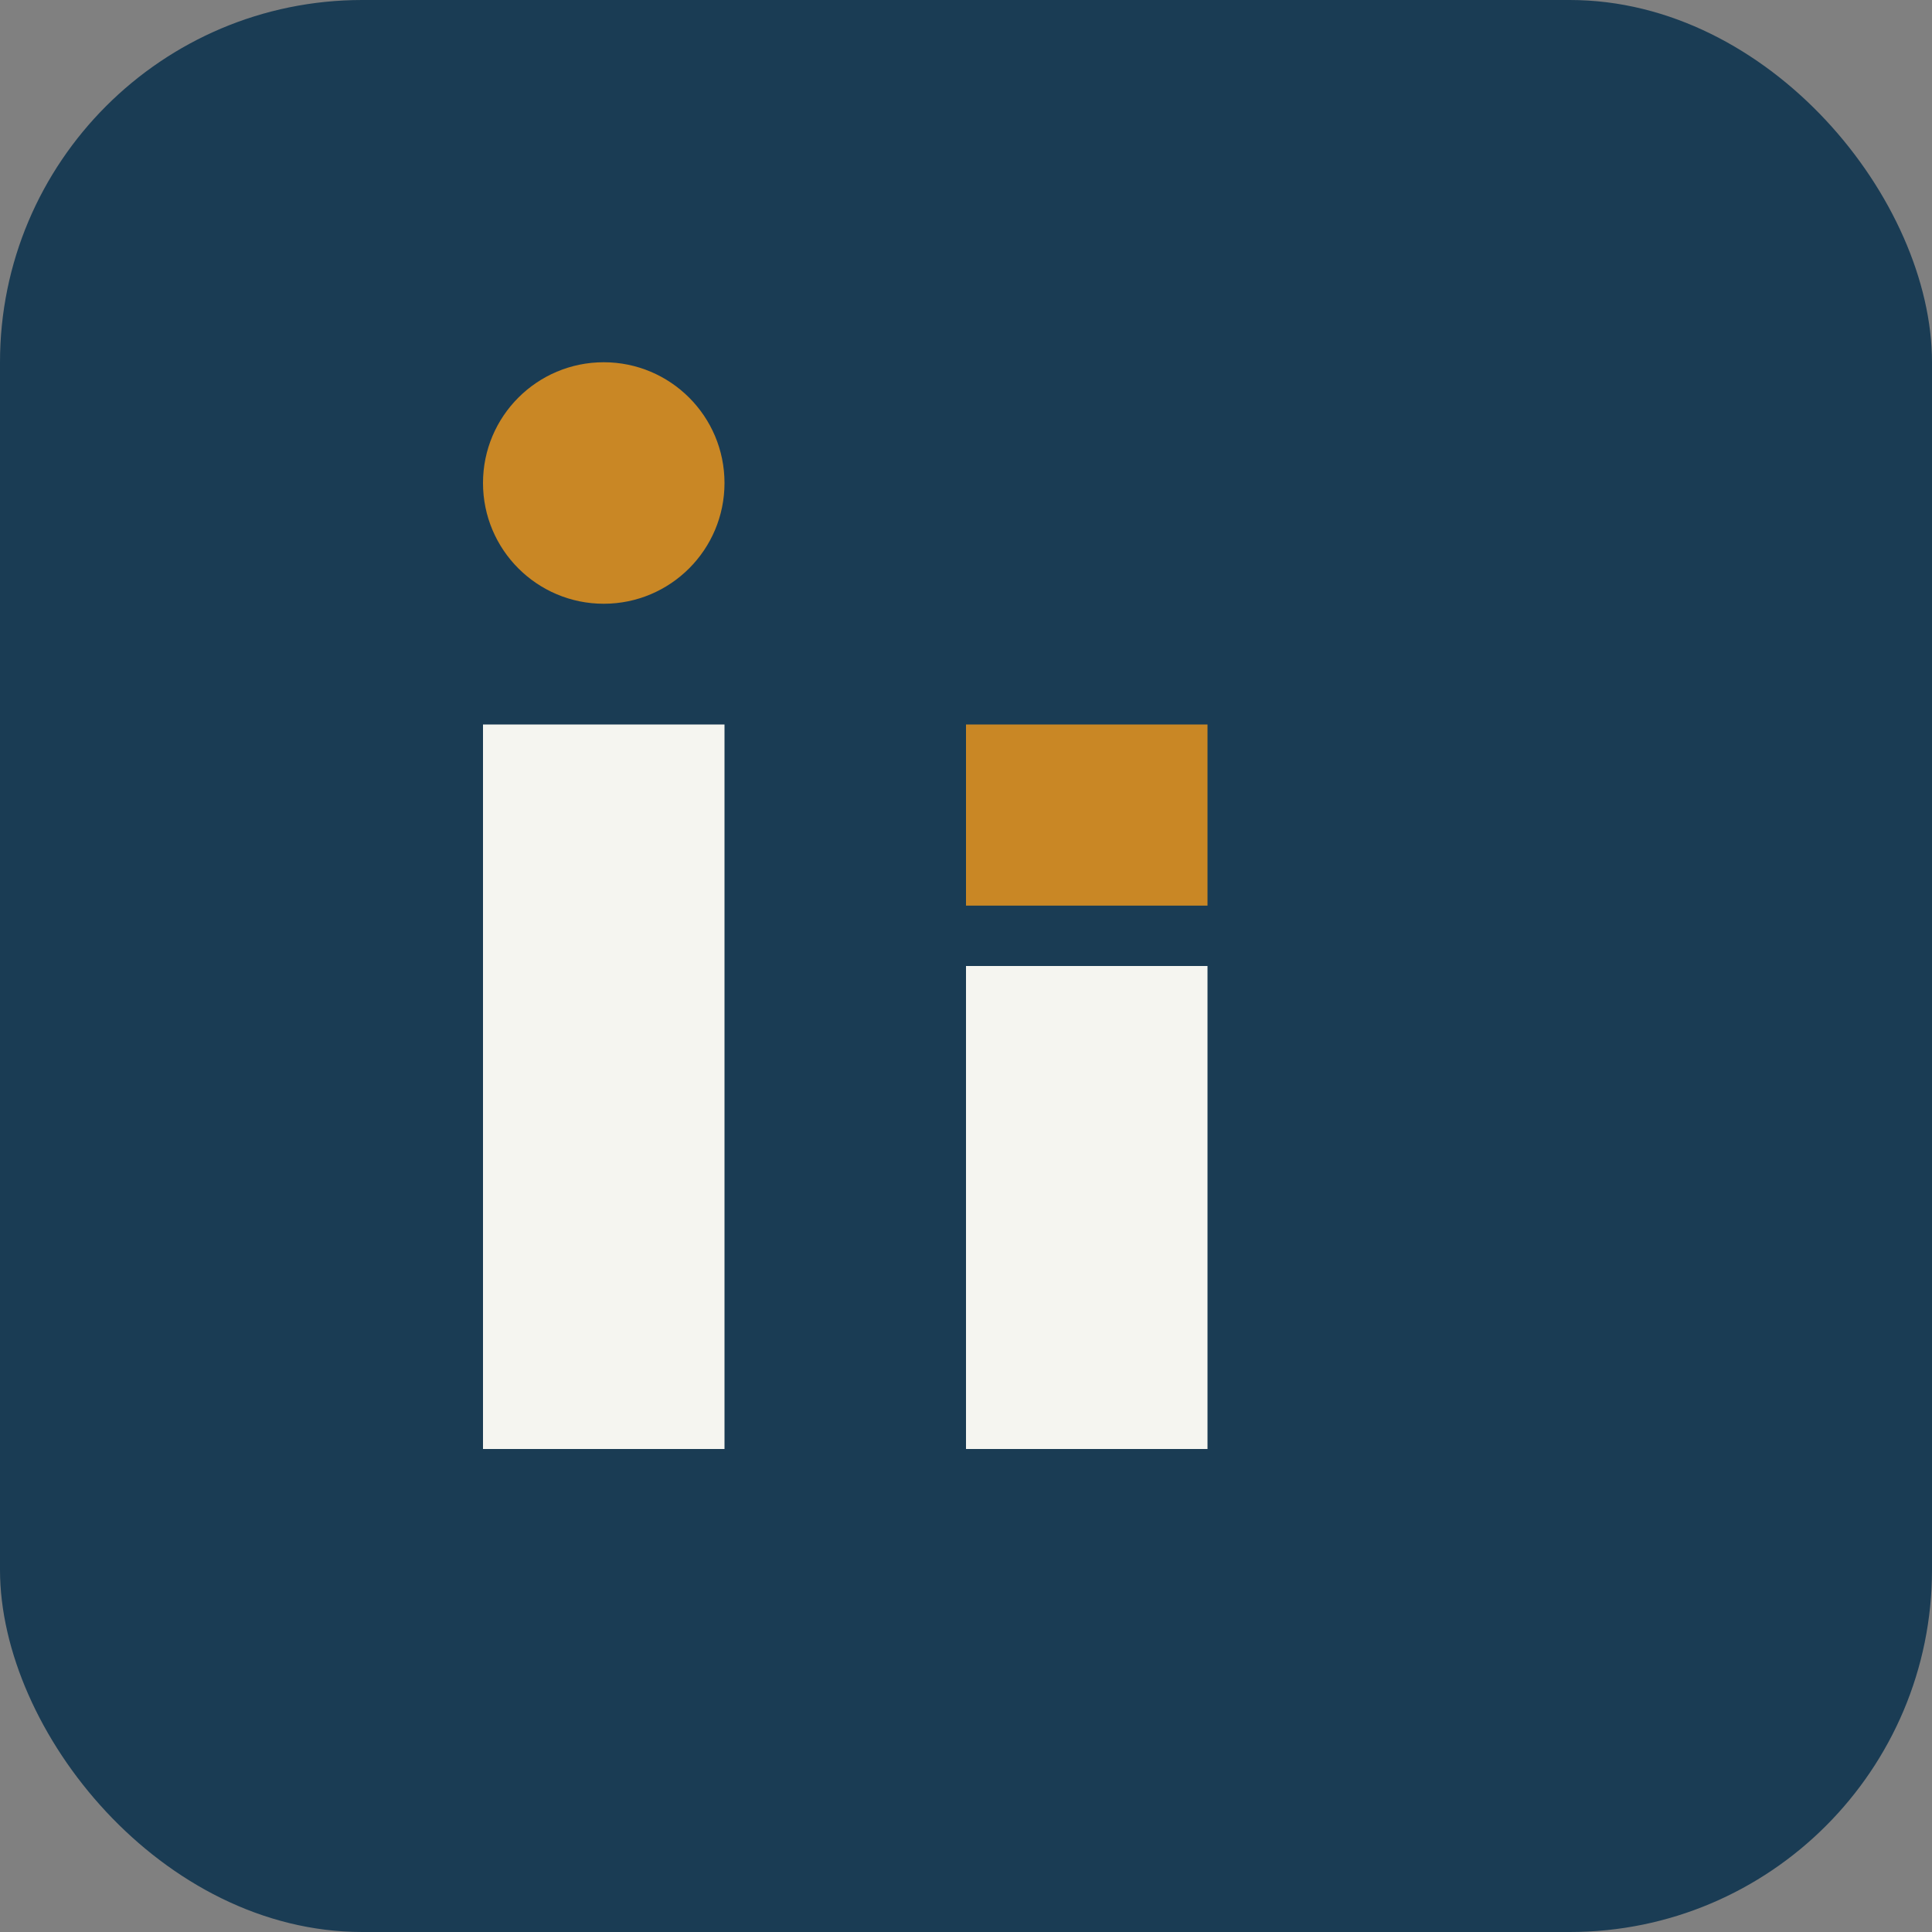 <?xml version="1.0" encoding="UTF-8"?>
<svg xmlns="http://www.w3.org/2000/svg" width="32" height="32" viewBox="0 0 32 32"><rect x="0" y="0" width="32" height="32" fill="#808080" stroke="none"/><rect width="32" height="32" rx="6" fill="#1A3C54"/><rect x="8" y="12" width="4" height="12" fill="#F5F5F0"/><circle cx="10" cy="8" r="2" fill="#C98725"/><rect x="16" y="16" width="4" height="8" fill="#F5F5F0"/><rect x="16" y="12" width="4" height="3" fill="#C98725"/></svg>